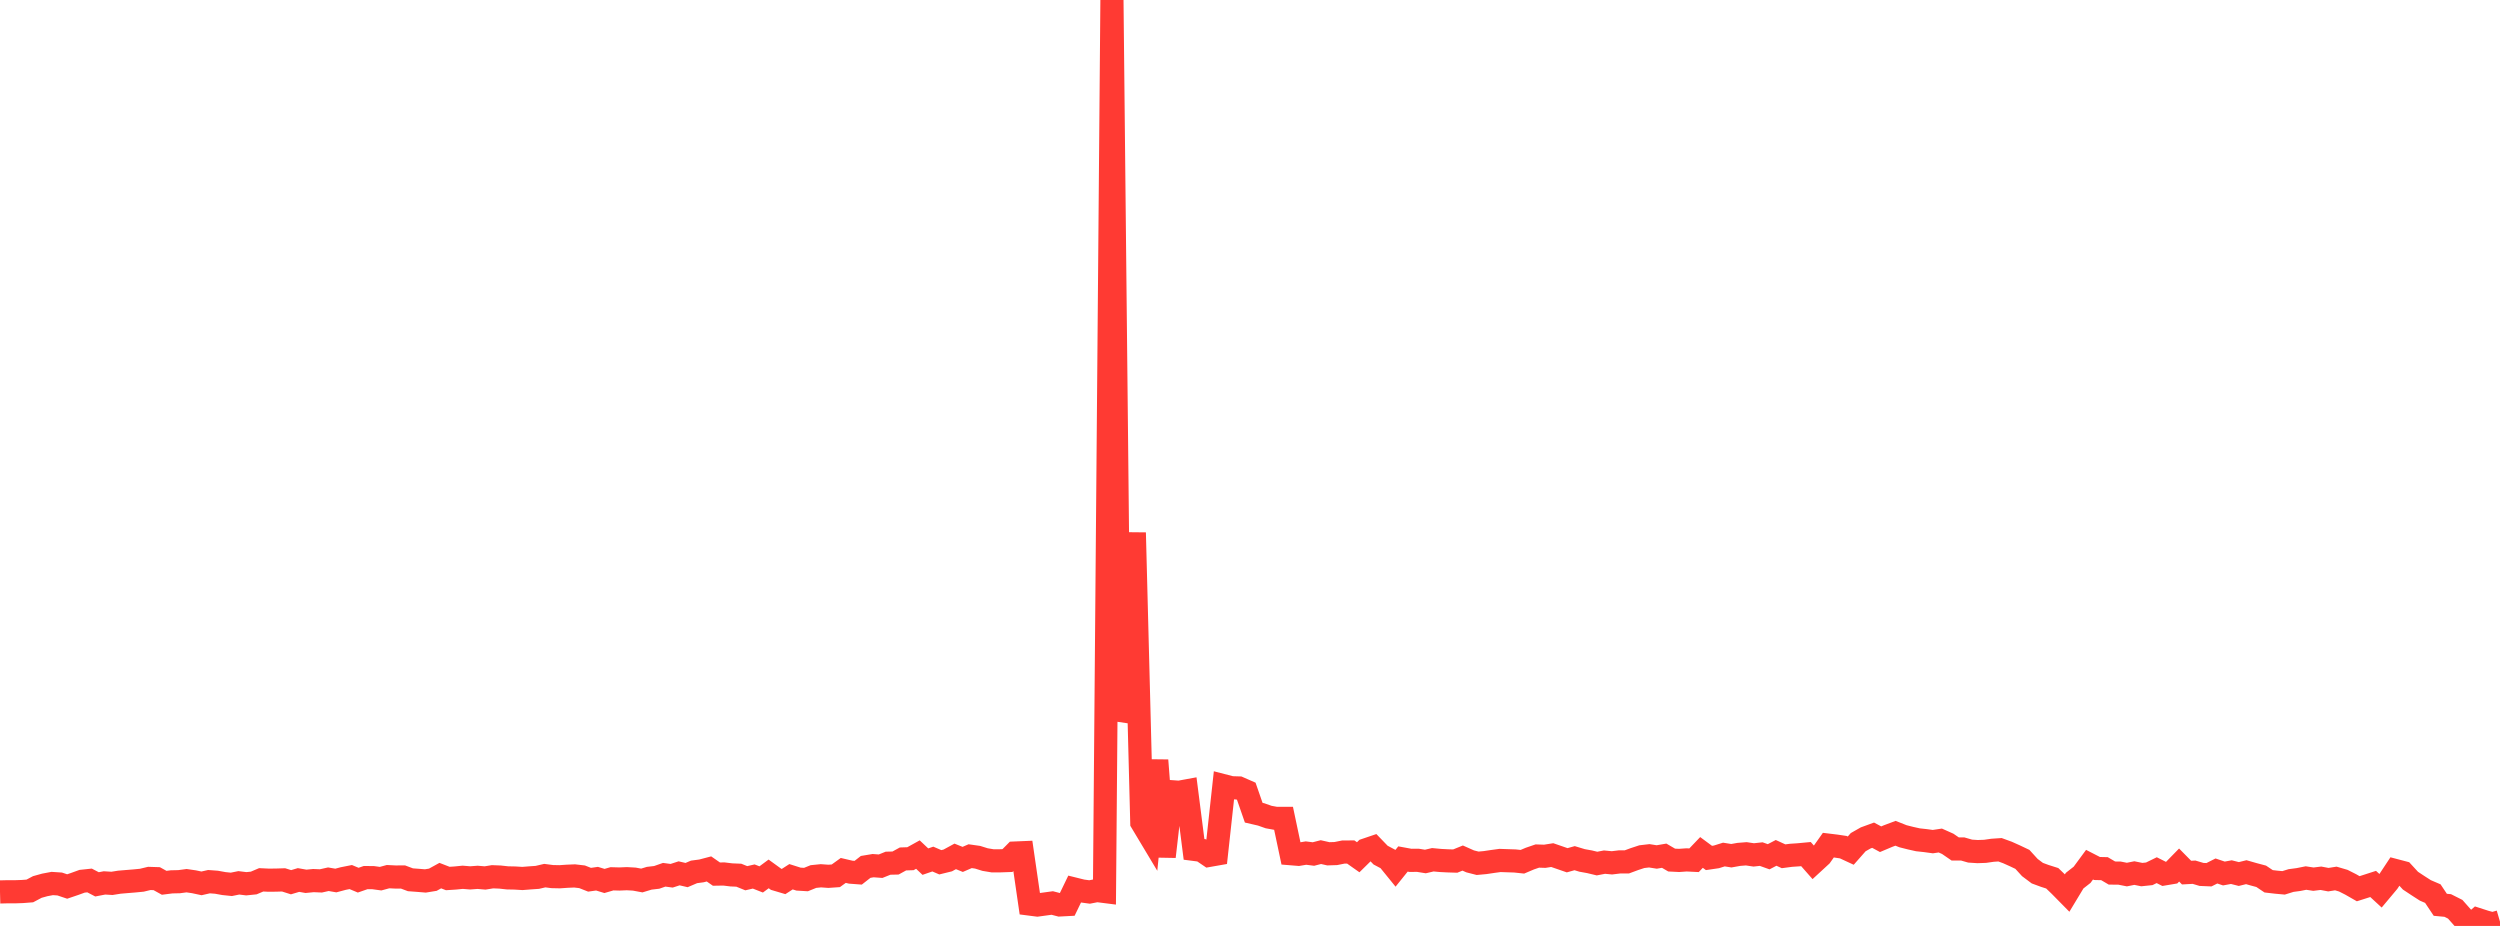 <?xml version="1.0" standalone="no"?>
<!DOCTYPE svg PUBLIC "-//W3C//DTD SVG 1.1//EN" "http://www.w3.org/Graphics/SVG/1.1/DTD/svg11.dtd">

<svg width="135" height="50" viewBox="0 0 135 50" preserveAspectRatio="none" 
  xmlns="http://www.w3.org/2000/svg"
  xmlns:xlink="http://www.w3.org/1999/xlink">


<polyline points="0.0, 48.165 0.403, 48.155 0.806, 48.156 1.209, 48.142 1.612, 48.111 2.015, 47.897 2.418, 47.785 2.821, 47.709 3.224, 47.736 3.627, 47.871 4.03, 47.734 4.433, 47.588 4.836, 47.545 5.239, 47.755 5.642, 47.677 6.045, 47.702 6.448, 47.638 6.851, 47.604 7.254, 47.571 7.657, 47.532 8.06, 47.435 8.463, 47.448 8.866, 47.671 9.269, 47.62 9.672, 47.611 10.075, 47.557 10.478, 47.616 10.881, 47.702 11.284, 47.61 11.687, 47.64 12.09, 47.713 12.493, 47.755 12.896, 47.673 13.299, 47.723 13.701, 47.682 14.104, 47.511 14.507, 47.53 14.91, 47.526 15.313, 47.513 15.716, 47.64 16.119, 47.52 16.522, 47.591 16.925, 47.552 17.328, 47.569 17.731, 47.478 18.134, 47.548 18.537, 47.441 18.94, 47.361 19.343, 47.529 19.746, 47.389 20.149, 47.393 20.552, 47.448 20.955, 47.339 21.358, 47.359 21.761, 47.357 22.164, 47.508 22.567, 47.538 22.97, 47.571 23.373, 47.505 23.776, 47.283 24.179, 47.439 24.582, 47.413 24.985, 47.373 25.388, 47.406 25.791, 47.376 26.194, 47.41 26.597, 47.345 27.0, 47.361 27.403, 47.405 27.806, 47.413 28.209, 47.438 28.612, 47.406 29.015, 47.378 29.418, 47.284 29.821, 47.336 30.224, 47.345 30.627, 47.317 31.03, 47.3 31.433, 47.347 31.836, 47.506 32.239, 47.449 32.642, 47.572 33.045, 47.455 33.448, 47.466 33.851, 47.449 34.254, 47.472 34.657, 47.547 35.06, 47.425 35.463, 47.378 35.866, 47.237 36.269, 47.291 36.672, 47.16 37.075, 47.254 37.478, 47.082 37.881, 47.028 38.284, 46.922 38.687, 47.202 39.09, 47.195 39.493, 47.244 39.896, 47.261 40.299, 47.424 40.701, 47.331 41.104, 47.489 41.507, 47.191 41.91, 47.483 42.313, 47.603 42.716, 47.344 43.119, 47.472 43.522, 47.496 43.925, 47.333 44.328, 47.292 44.731, 47.321 45.134, 47.293 45.537, 47.003 45.94, 47.097 46.343, 47.127 46.746, 46.812 47.149, 46.745 47.552, 46.775 47.955, 46.613 48.358, 46.604 48.761, 46.383 49.164, 46.37 49.567, 46.147 49.97, 46.528 50.373, 46.389 50.776, 46.563 51.179, 46.464 51.582, 46.245 51.985, 46.408 52.388, 46.234 52.791, 46.291 53.194, 46.417 53.597, 46.484 54.0, 46.484 54.403, 46.47 54.806, 46.064 55.209, 46.047 55.612, 48.82 56.015, 48.872 56.418, 48.817 56.821, 48.762 57.224, 48.867 57.627, 48.846 58.03, 48.012 58.433, 48.112 58.836, 48.167 59.239, 48.089 59.642, 48.14 60.045, 0.0 60.448, 38.894 60.851, 37.603 61.254, 28.764 61.657, 44.412 62.06, 45.084 62.463, 41.057 62.866, 46.259 63.269, 42.753 63.672, 42.782 64.075, 42.708 64.478, 45.866 64.881, 45.918 65.284, 46.192 65.687, 46.121 66.09, 42.434 66.493, 42.538 66.896, 42.55 67.299, 42.727 67.701, 43.886 68.104, 43.979 68.507, 44.121 68.91, 44.194 69.313, 44.194 69.716, 46.101 70.119, 46.134 70.522, 46.066 70.925, 46.117 71.328, 46.014 71.731, 46.105 72.134, 46.092 72.537, 46.011 72.94, 46.008 73.343, 46.292 73.746, 45.895 74.149, 45.758 74.552, 46.176 74.955, 46.39 75.358, 46.886 75.761, 46.385 76.164, 46.459 76.567, 46.456 76.97, 46.521 77.373, 46.427 77.776, 46.465 78.179, 46.486 78.582, 46.498 78.985, 46.335 79.388, 46.514 79.791, 46.617 80.194, 46.58 80.597, 46.52 81.0, 46.465 81.403, 46.479 81.806, 46.492 82.209, 46.535 82.612, 46.364 83.015, 46.226 83.418, 46.239 83.821, 46.175 84.224, 46.314 84.627, 46.454 85.03, 46.341 85.433, 46.463 85.836, 46.536 86.239, 46.633 86.642, 46.555 87.045, 46.593 87.448, 46.544 87.851, 46.542 88.254, 46.393 88.657, 46.26 89.06, 46.213 89.463, 46.277 89.866, 46.208 90.269, 46.443 90.672, 46.463 91.075, 46.434 91.478, 46.454 91.881, 46.032 92.284, 46.33 92.687, 46.271 93.09, 46.145 93.493, 46.209 93.896, 46.137 94.299, 46.105 94.701, 46.165 95.104, 46.121 95.507, 46.265 95.91, 46.055 96.313, 46.239 96.716, 46.186 97.119, 46.159 97.522, 46.121 97.925, 46.579 98.328, 46.208 98.731, 45.638 99.134, 45.687 99.537, 45.747 99.94, 45.934 100.343, 45.477 100.746, 45.248 101.149, 45.101 101.552, 45.318 101.955, 45.148 102.358, 44.997 102.761, 45.157 103.164, 45.259 103.567, 45.349 103.97, 45.393 104.373, 45.448 104.776, 45.388 105.179, 45.568 105.582, 45.845 105.985, 45.844 106.388, 45.96 106.791, 45.986 107.194, 45.972 107.597, 45.914 108.0, 45.887 108.403, 46.034 108.806, 46.215 109.209, 46.406 109.612, 46.848 110.015, 47.15 110.418, 47.299 110.821, 47.427 111.224, 47.814 111.627, 48.223 112.03, 47.555 112.433, 47.239 112.836, 46.692 113.239, 46.899 113.642, 46.908 114.045, 47.145 114.448, 47.147 114.851, 47.227 115.254, 47.146 115.657, 47.228 116.06, 47.186 116.463, 46.989 116.866, 47.192 117.269, 47.124 117.672, 46.712 118.075, 47.121 118.478, 47.099 118.881, 47.219 119.284, 47.236 119.687, 47.033 120.09, 47.169 120.493, 47.095 120.896, 47.197 121.299, 47.098 121.701, 47.213 122.104, 47.32 122.507, 47.59 122.91, 47.637 123.313, 47.674 123.716, 47.549 124.119, 47.495 124.522, 47.414 124.925, 47.475 125.328, 47.426 125.731, 47.502 126.134, 47.438 126.537, 47.556 126.94, 47.76 127.343, 47.991 127.746, 47.863 128.149, 47.733 128.552, 48.104 128.955, 47.623 129.358, 47.012 129.761, 47.118 130.164, 47.556 130.567, 47.823 130.97, 48.082 131.373, 48.255 131.776, 48.859 132.179, 48.897 132.582, 49.1 132.985, 49.555 133.388, 50.0 133.791, 49.65 134.194, 49.78 134.597, 49.89 135.0, 49.772" fill="none" stroke="#ff3a33" stroke-width="1.25"/>

</svg>